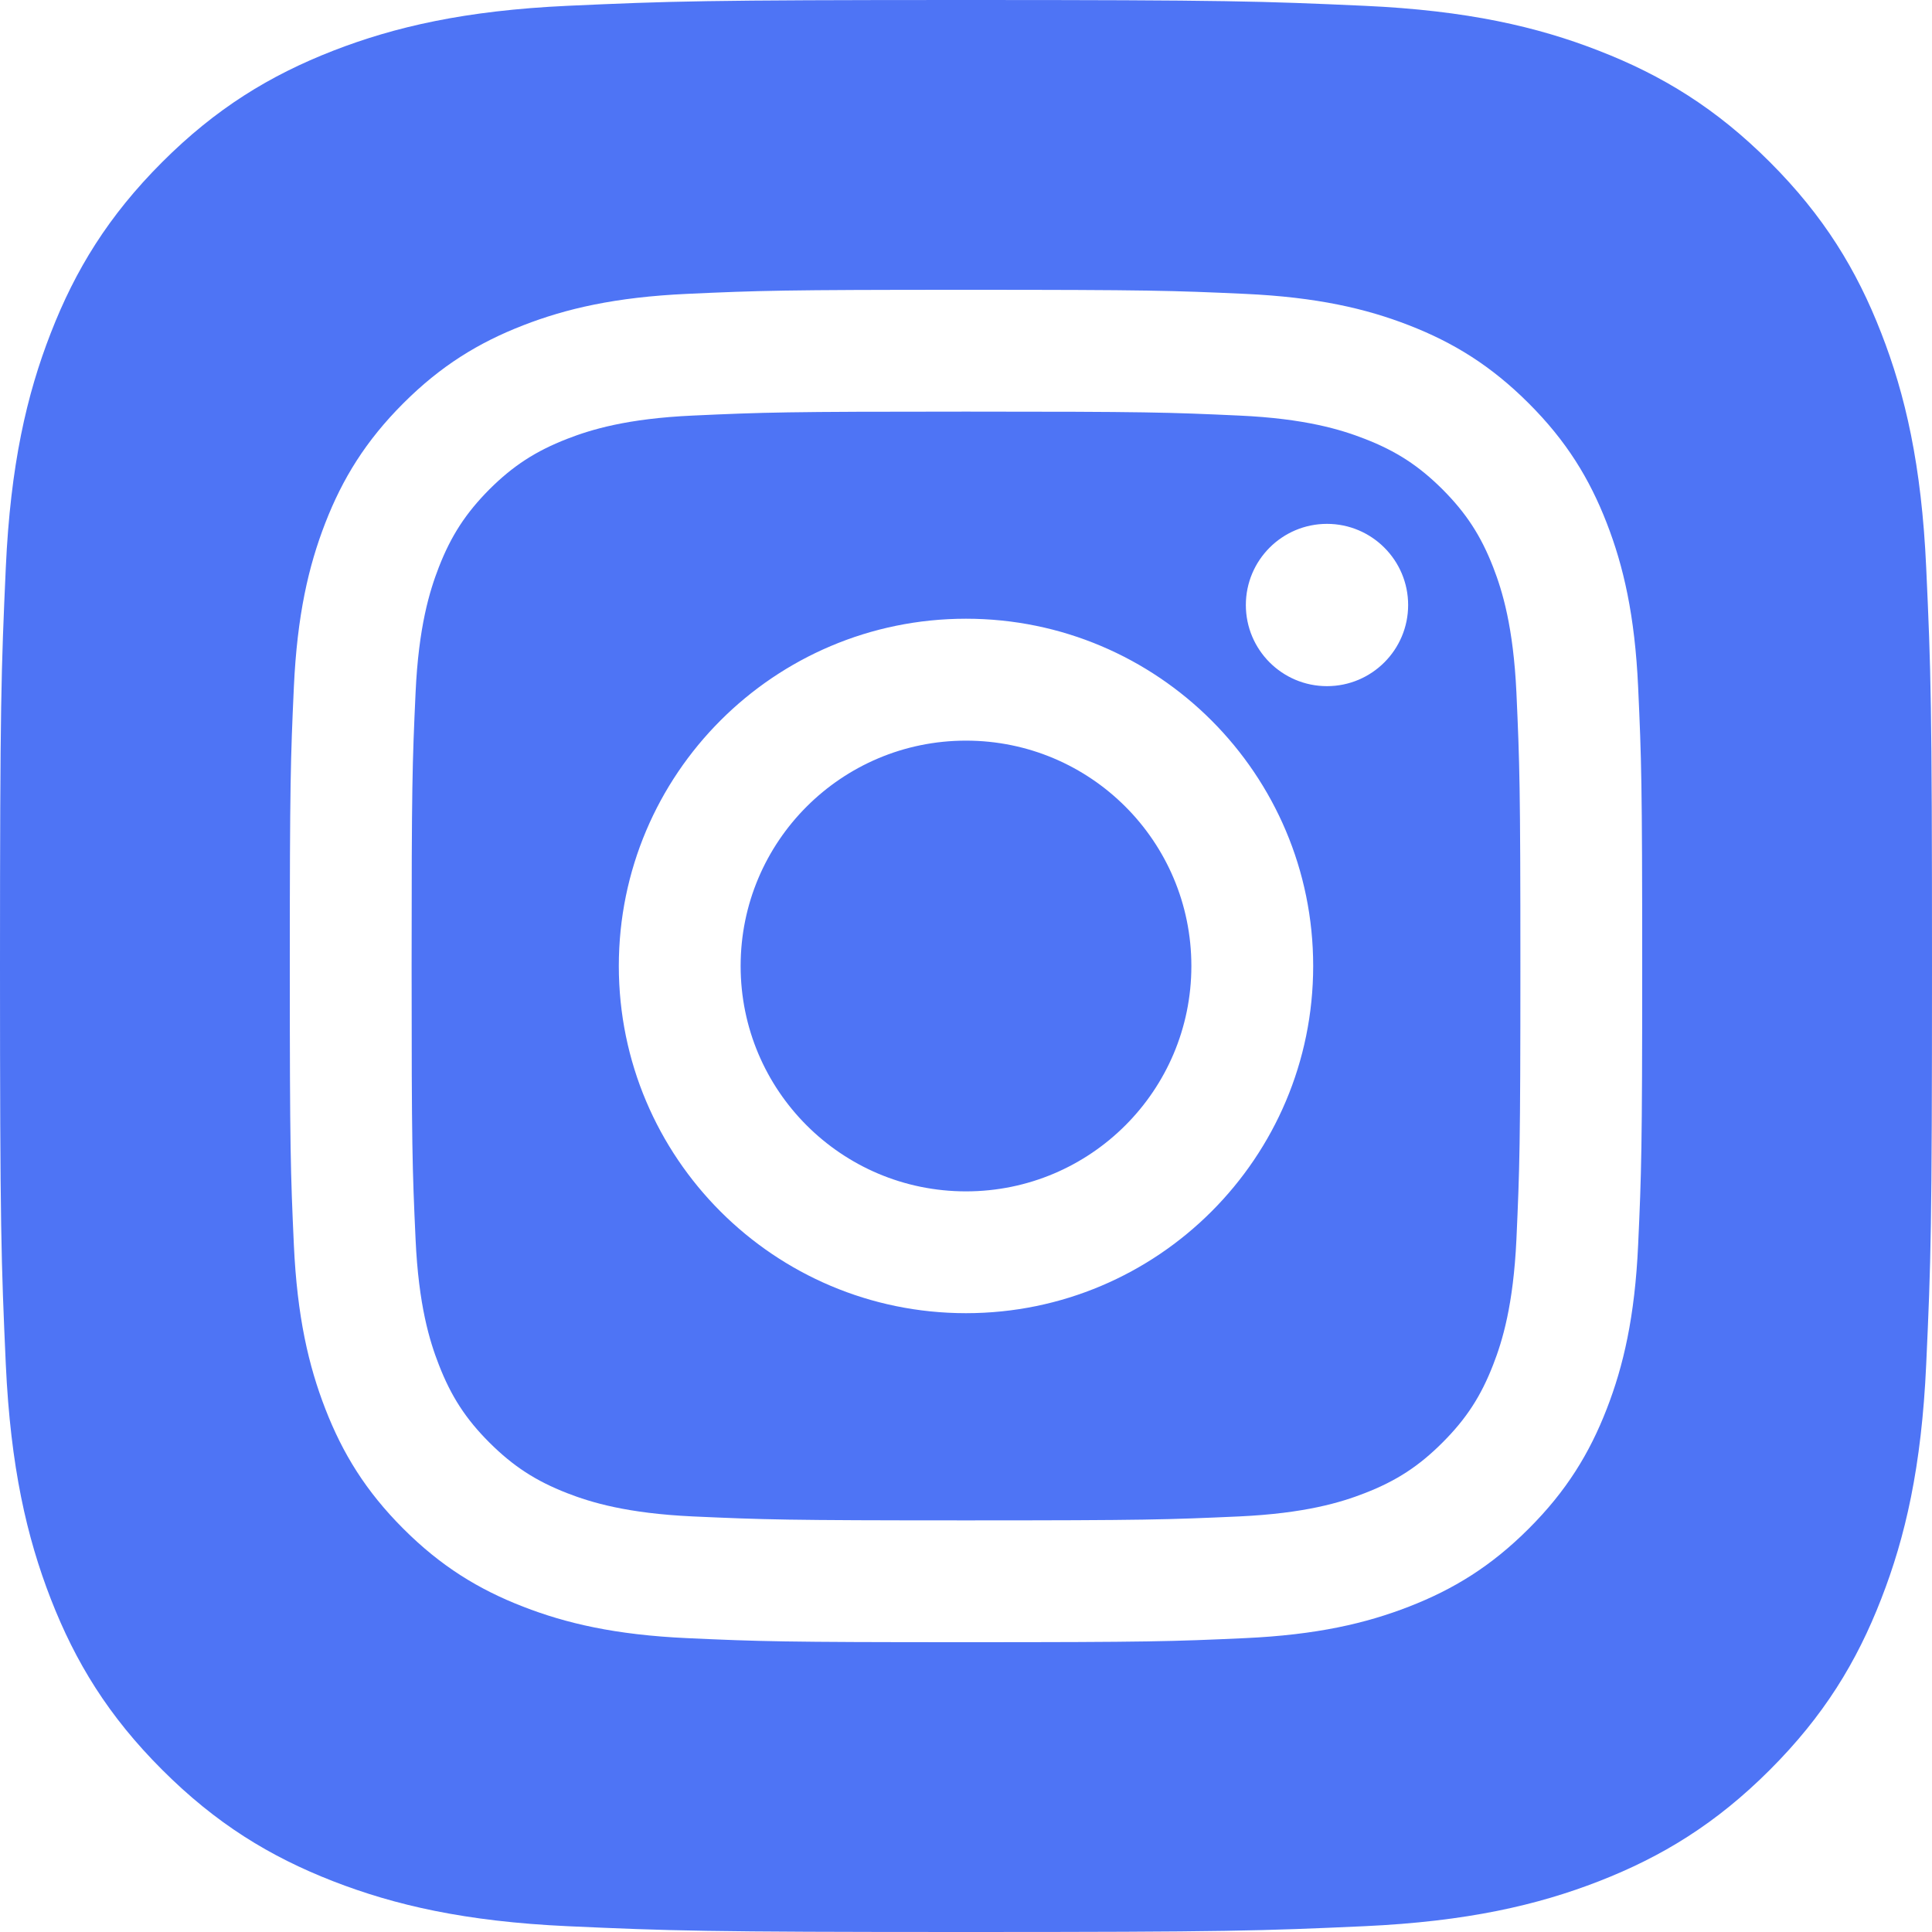 <?xml version="1.0" encoding="UTF-8"?> <svg xmlns="http://www.w3.org/2000/svg" width="20" height="20" viewBox="0 0 20 20" fill="none"> <path fill-rule="evenodd" clip-rule="evenodd" d="M5.877 0.06C6.943 0.012 7.284 0 10 0C12.716 0 13.056 0.012 14.123 0.06C15.188 0.108 15.915 0.277 16.551 0.525C17.208 0.78 17.766 1.122 18.322 1.678C18.878 2.234 19.22 2.792 19.475 3.449C19.723 4.085 19.892 4.813 19.94 5.877C19.989 6.943 20 7.284 20 10C20 12.716 19.989 13.056 19.94 14.123C19.892 15.187 19.723 15.914 19.475 16.55C19.22 17.208 18.878 17.765 18.322 18.321C17.766 18.877 17.208 19.219 16.551 19.475C15.915 19.722 15.188 19.891 14.123 19.94C13.057 19.988 12.716 20 10 20C7.284 20 6.944 19.988 5.877 19.94C4.813 19.891 4.086 19.722 3.45 19.475C2.792 19.219 2.235 18.877 1.679 18.321C1.123 17.766 0.781 17.208 0.525 16.55C0.278 15.914 0.109 15.187 0.06 14.123C0.012 13.056 0 12.716 0 10C0 7.284 0.012 6.943 0.06 5.877C0.108 4.813 0.277 4.085 0.525 3.449C0.78 2.792 1.123 2.234 1.678 1.679C2.234 1.123 2.792 0.781 3.449 0.525C4.085 0.278 4.813 0.109 5.877 0.06ZM12.829 4.302C12.09 4.268 11.869 4.261 10 4.261C8.131 4.261 7.91 4.268 7.171 4.302C6.489 4.333 6.118 4.447 5.871 4.543C5.545 4.67 5.312 4.821 5.066 5.066C4.822 5.312 4.67 5.545 4.543 5.871C4.447 6.118 4.333 6.489 4.302 7.171C4.268 7.91 4.261 8.131 4.261 10C4.261 11.869 4.268 12.091 4.302 12.829C4.333 13.511 4.447 13.882 4.543 14.128C4.67 14.455 4.821 14.688 5.066 14.933C5.312 15.178 5.545 15.33 5.871 15.457C6.118 15.553 6.489 15.666 7.171 15.698C7.909 15.731 8.131 15.739 10 15.739C11.869 15.739 12.091 15.731 12.829 15.698C13.511 15.666 13.882 15.553 14.128 15.457C14.455 15.33 14.688 15.178 14.933 14.933C15.178 14.688 15.33 14.455 15.457 14.128C15.553 13.882 15.666 13.511 15.698 12.829C15.731 12.09 15.739 11.869 15.739 10C15.739 8.131 15.731 7.909 15.698 7.171C15.666 6.489 15.553 6.118 15.457 5.871C15.33 5.545 15.178 5.312 14.933 5.066C14.688 4.822 14.455 4.67 14.128 4.543C13.882 4.447 13.511 4.333 12.829 4.302ZM7.114 3.042C7.86 3.008 8.099 3 10 3C11.901 3 12.139 3.008 12.886 3.042C13.631 3.076 14.14 3.194 14.585 3.367C15.046 3.546 15.436 3.786 15.825 4.175C16.215 4.564 16.454 4.954 16.633 5.415C16.806 5.86 16.924 6.369 16.958 7.114C16.992 7.86 17 8.099 17 10C17 11.901 16.992 12.139 16.958 12.886C16.924 13.631 16.806 14.14 16.633 14.585C16.454 15.046 16.215 15.436 15.825 15.825C15.436 16.214 15.046 16.453 14.585 16.632C14.14 16.805 13.631 16.924 12.886 16.958C12.14 16.992 11.901 17 10 17C8.099 17 7.861 16.992 7.114 16.958C6.369 16.924 5.86 16.805 5.415 16.632C4.954 16.453 4.564 16.214 4.175 15.825C3.786 15.436 3.547 15.046 3.368 14.585C3.195 14.14 3.076 13.631 3.042 12.886C3.008 12.139 3 11.901 3 10C3 8.099 3.008 7.86 3.042 7.114C3.076 6.369 3.194 5.86 3.367 5.415C3.546 4.954 3.786 4.564 4.175 4.175C4.564 3.786 4.954 3.547 5.415 3.368C5.86 3.195 6.369 3.076 7.114 3.042ZM6.406 10C6.406 8.015 8.015 6.405 10 6.405C11.985 6.405 13.594 8.015 13.594 10C13.594 11.985 11.985 13.594 10 13.594C8.015 13.594 6.406 11.985 6.406 10ZM7.667 10C7.667 11.288 8.711 12.333 10 12.333C11.289 12.333 12.333 11.288 12.333 10C12.333 8.711 11.289 7.667 10 7.667C8.711 7.667 7.667 8.711 7.667 10ZM13.737 7.103C14.2 7.103 14.577 6.727 14.577 6.263C14.577 5.799 14.2 5.423 13.737 5.423C13.273 5.423 12.897 5.799 12.897 6.263C12.897 6.727 13.273 7.103 13.737 7.103Z" fill="#4E74F5"></path> </svg> 